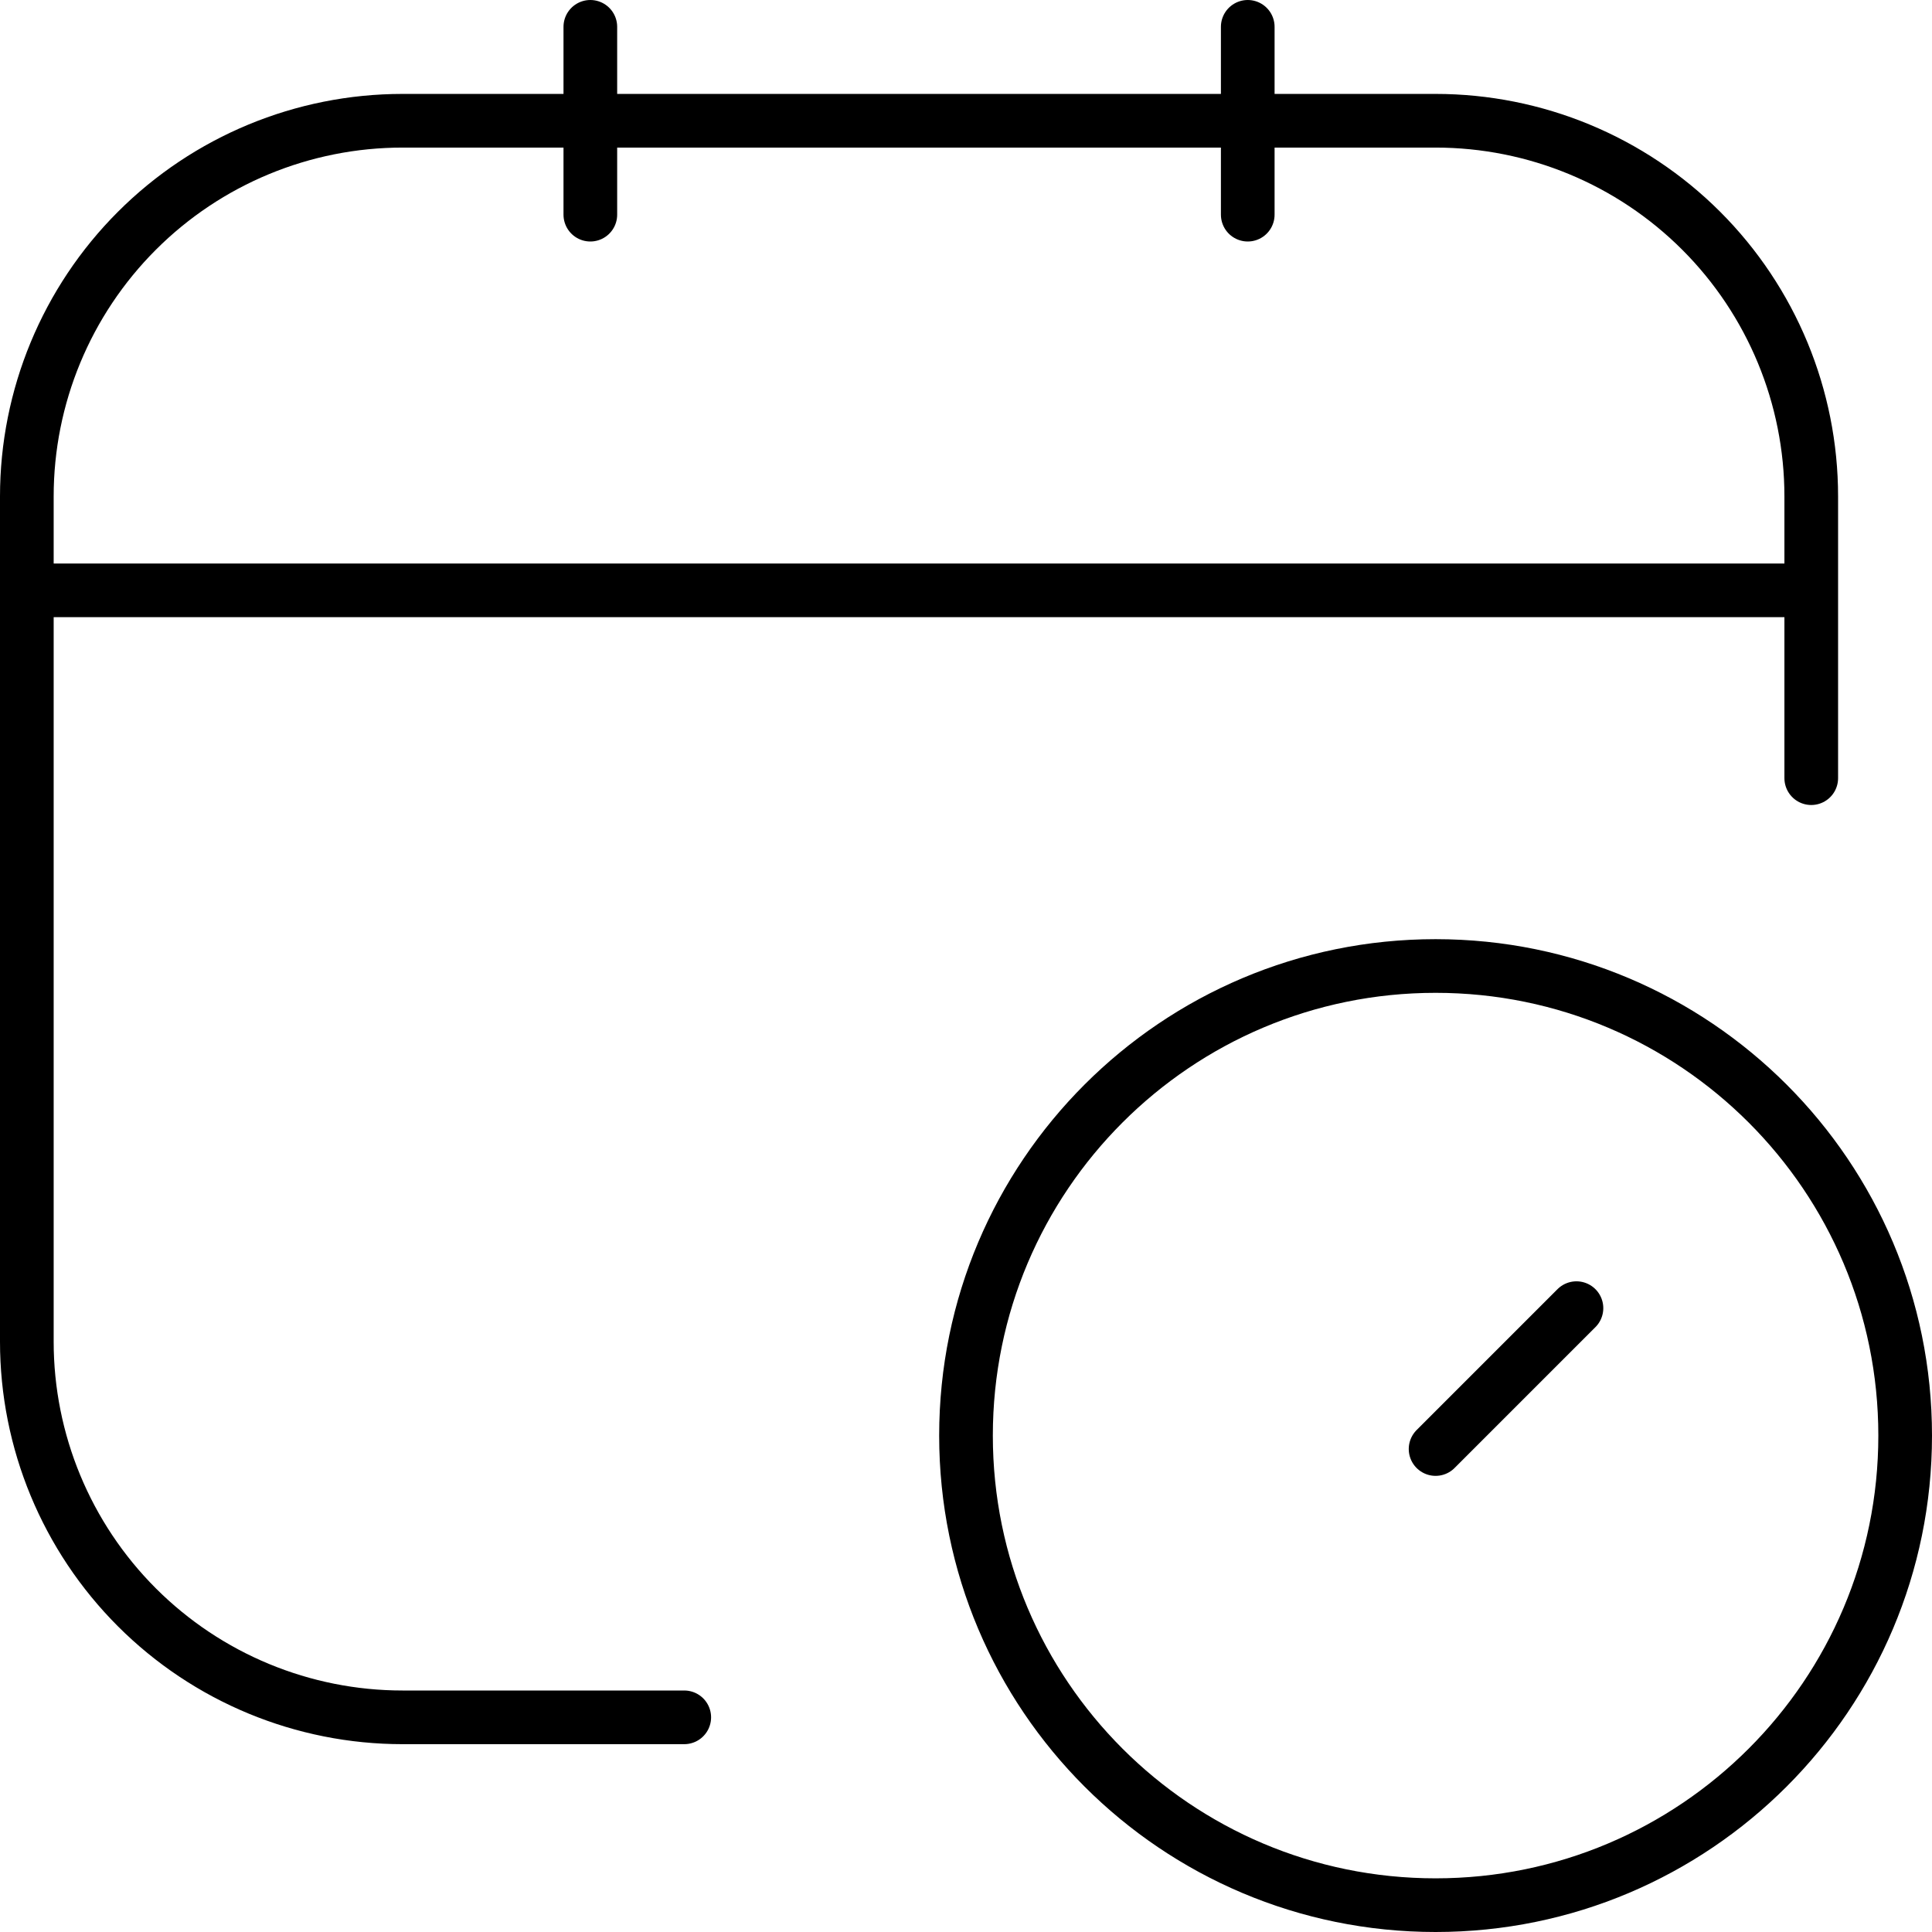 <svg width="72" height="72" viewBox="0 0 72 72" fill="none" xmlns="http://www.w3.org/2000/svg">
<path d="M25.5 64H15C11.287 64 7.726 62.525 5.101 59.9C2.475 57.274 1 53.713 1 50V18.5C1 14.787 2.475 11.226 5.101 8.601C7.726 5.975 11.287 4.5 15 4.5H53.5C57.213 4.5 60.774 5.975 63.4 8.601C66.025 11.226 67.5 14.787 67.5 18.5V29M22 1V8M46.5 1V8M1 22H67.5M58.75 48.751L53.5 54.001" stroke="black" stroke-width="2" stroke-linecap="round" stroke-linejoin="round"/>
<path d="M53.5 71C63.165 71 71 63.165 71 53.5C71 43.835 63.165 36 53.5 36C43.835 36 36 43.835 36 53.5C36 63.165 43.835 71 53.5 71Z" stroke="black" stroke-width="2" stroke-linecap="round" stroke-linejoin="round"/>
</svg>
